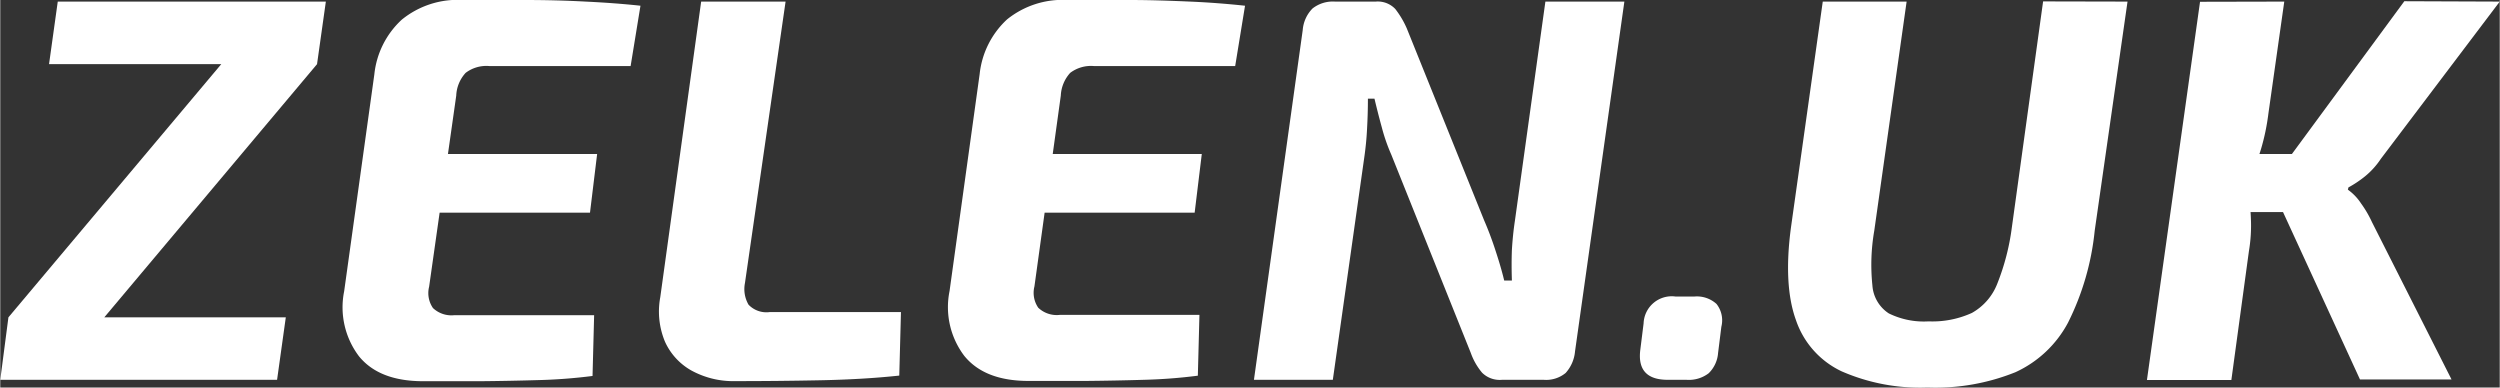 <svg id="Layer_1" data-name="Layer 1" xmlns="http://www.w3.org/2000/svg" width="94mm" height="14.57mm" viewBox="0 0 266.46 41.31">
  <rect x="0" y="0" width="266.46" height="41.31" fill="#333333" stroke="none"/>
  <defs>
    <style>
      .cls-1 {
        fill: #fff;
      }
    </style>
  </defs>
  <g>
    <path class="cls-1" d="M195.72,417.05l-.93,6.66H165.28l.87-6.66ZM188.89,390l10.16.06-22.73,27.05-10.17-.06Zm11.1-6.61-.94,6.67H170.48l.93-6.67Z" transform="translate(-165.28 -383.22)"/>
    <path class="cls-1" d="M214.6,383.22q3.33,0,6.63,0t6.46.17q3.15.15,5.84.44l-1.05,6.43H217.4a3.65,3.65,0,0,0-2.51.73,3.82,3.82,0,0,0-1,2.42L211,413.78a2.8,2.8,0,0,0,.41,2.28,2.86,2.86,0,0,0,2.28.76h14.9l-.17,6.48a56.24,56.24,0,0,1-5.76.44q-3.08.09-6.19.12l-6.11,0q-4.68,0-6.84-2.66a8.65,8.65,0,0,1-1.58-6.92l3.22-23.14a9.21,9.21,0,0,1,2.92-5.82A9.42,9.42,0,0,1,214.6,383.22Zm-9.47,16.42h23.78l-.76,6.25h-24Z" transform="translate(-165.28 -383.22)"/>
    <path class="cls-1" d="M249,383.39l-4.33,30a3.31,3.31,0,0,0,.38,2.31,2.63,2.63,0,0,0,2.25.79h14l-.18,6.77c-2.61.28-5.43.44-8.47.5s-6,.09-9,.09a9.3,9.3,0,0,1-4.65-1.11,6.66,6.66,0,0,1-2.86-3.1,8.35,8.35,0,0,1-.5-4.73L240,383.39Z" transform="translate(-165.28 -383.22)"/>
    <path class="cls-1" d="M279.05,383.22q3.33,0,6.63,0c2.2,0,4.36.08,6.46.17s4.05.25,5.84.44l-1.05,6.43H281.85a3.67,3.67,0,0,0-2.51.73,3.87,3.87,0,0,0-1,2.42l-2.81,20.34a2.8,2.8,0,0,0,.41,2.28,2.86,2.86,0,0,0,2.28.76h14.9l-.17,6.48a55.8,55.8,0,0,1-5.76.44c-2,.06-4.11.1-6.19.12l-6.11,0q-4.66,0-6.83-2.66a8.61,8.61,0,0,1-1.58-6.92l3.21-23.14a9.25,9.25,0,0,1,2.92-5.82A9.42,9.42,0,0,1,279.05,383.22Zm-9.47,16.42h23.79l-.76,6.25h-24Z" transform="translate(-165.28 -383.22)"/>
    <path class="cls-1" d="M338.42,383.39l-5.26,37.29a3.94,3.94,0,0,1-1,2.3,3.27,3.27,0,0,1-2.34.73h-4.44a2.67,2.67,0,0,1-2.13-.76,6.83,6.83,0,0,1-1.2-2.1l-8.48-21.15a19.19,19.19,0,0,1-1-2.87c-.29-1.05-.55-2.08-.79-3.09h-.7q0,1.58-.09,3.18c-.05,1.07-.16,2.15-.32,3.24l-3.33,23.55h-8.41l5.2-37.28a3.68,3.68,0,0,1,1.05-2.31,3.51,3.51,0,0,1,2.4-.73h4.32a2.58,2.58,0,0,1,2.1.79,9.59,9.59,0,0,1,1.23,2.08l8.24,20.45c.39.9.77,1.88,1.14,3s.71,2.21,1,3.42h.82q-.06-1.75,0-3.27c.06-1,.16-2.05.32-3.1L330,383.39Z" transform="translate(-165.28 -383.22)"/>
    <path class="cls-1" d="M345.9,414.83a3.11,3.11,0,0,1,2.34.79,2.81,2.81,0,0,1,.52,2.43l-.35,2.8a3.36,3.36,0,0,1-1,2.16,3.48,3.48,0,0,1-2.37.7h-2q-3.33,0-2.92-3.21l.35-2.8a3,3,0,0,1,3.39-2.87Z" transform="translate(-165.28 -383.22)"/>
    <path class="cls-1" d="M392.06,383.39l-3.5,24.43a28.16,28.16,0,0,1-2.84,9.79,12,12,0,0,1-5.61,5.29,22.82,22.82,0,0,1-9.38,1.63,20.87,20.87,0,0,1-9.14-1.72,9.35,9.35,0,0,1-4.88-5.47q-1.35-3.73-.53-9.87l3.39-24.08h8.94l-3.45,24.43a21.2,21.2,0,0,0-.2,5.81,3.87,3.87,0,0,0,1.75,3,8.44,8.44,0,0,0,4.24.85,10.15,10.15,0,0,0,4.62-.9,6.1,6.1,0,0,0,2.71-3.13,24.78,24.78,0,0,0,1.55-6l3.33-24.08Z" transform="translate(-165.28 -383.22)"/>
    <path class="cls-1" d="M408.77,383.39l-1.69,11.92a23.31,23.31,0,0,1-.79,3.8,21.86,21.86,0,0,1-1.55,3.8,18.67,18.67,0,0,1,.47,3.59A16.32,16.32,0,0,1,405,410l-1.87,13.73h-9l5.66-40.32Zm2.11,16.25-.82,6.19h-7.19l.82-6.19Zm20.86-16.25-12.68,16.77a8.37,8.37,0,0,1-1.67,1.85,11.74,11.74,0,0,1-1.78,1.19l-.06.24a5.47,5.47,0,0,1,1.4,1.46,11.64,11.64,0,0,1,1.17,2l8.48,16.77h-9.76l-9.59-20.86,14.32-19.46Z" transform="translate(-165.28 -383.22)"/>
  </g>
</svg>

